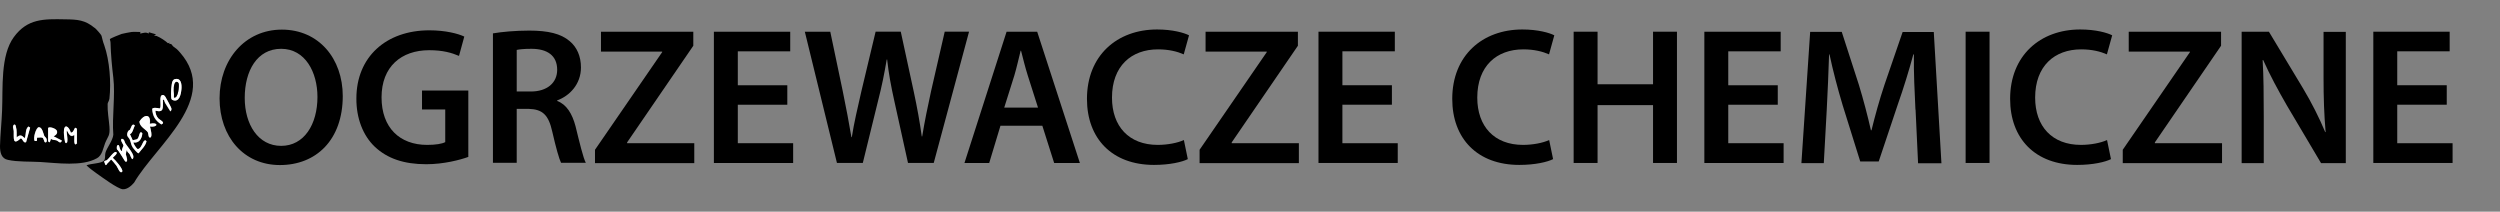 <?xml version="1.0" encoding="UTF-8"?><svg id="a" xmlns="http://www.w3.org/2000/svg" width="179.79" height="15.22" viewBox="0 0 179.79 15.22"><rect x="0" y="0" width="179.79" height="15.22" fill="#808080" stroke="none"/><defs><style>.c{fill:#fff;}</style></defs><path d="M24.65,6.9c0,3.17-1.92,4.97-4.52,4.97s-4.34-2.03-4.34-4.8,1.82-4.94,4.48-4.94,4.38,2.09,4.38,4.78ZM17.6,7.04c0,1.92.97,3.45,2.62,3.45s2.61-1.54,2.61-3.52c0-1.78-.88-3.46-2.61-3.46s-2.62,1.58-2.62,3.53Z"/><path d="M33.69,11.28c-.6.22-1.78.53-3.04.53-1.6,0-2.8-.41-3.7-1.26-.84-.8-1.33-2.04-1.32-3.47,0-2.98,2.13-4.9,5.25-4.9,1.16,0,2.07.24,2.51.45l-.38,1.39c-.52-.22-1.15-.41-2.14-.41-2.02,0-3.43,1.19-3.43,3.39s1.32,3.42,3.28,3.42c.62,0,1.08-.08,1.3-.2v-2.35h-1.67v-1.36h3.33v4.78Z"/><path d="M35.45,2.4c.64-.11,1.61-.2,2.61-.2,1.36,0,2.28.22,2.91.76.52.43.81,1.09.81,1.89,0,1.22-.83,2.05-1.71,2.37v.04c.67.25,1.08.91,1.32,1.82.29,1.18.55,2.27.74,2.63h-1.78c-.14-.28-.36-1.05-.63-2.23-.27-1.23-.71-1.62-1.69-1.65h-.87v3.88h-1.71V2.4ZM37.16,6.58h1.02c1.16,0,1.89-.62,1.89-1.56,0-1.04-.73-1.51-1.85-1.51-.55,0-.9.04-1.06.08v2.98Z"/><path d="M42.79,10.77l4.83-7.02v-.04h-4.4v-1.43h6.64v1.01l-4.76,6.95v.06h4.83v1.43h-7.14v-.95Z"/><path d="M56.62,7.53h-3.56v2.77h3.98v1.42h-5.7V2.28h5.49v1.41h-3.77v2.44h3.56v1.4Z"/><path d="M60.19,11.72l-2.31-9.44h1.83l.9,4.29c.24,1.15.46,2.35.62,3.29h.03c.15-.99.42-2.12.69-3.31l1.02-4.27h1.81l.94,4.34c.24,1.12.43,2.17.57,3.19h.03c.17-1.04.39-2.12.64-3.26l.98-4.27h1.75l-2.54,9.44h-1.85l-.98-4.44c-.24-1.08-.41-1.98-.52-3h-.03c-.17,1.01-.35,1.92-.63,3l-1.09,4.44h-1.86Z"/><path d="M71.95,9.04l-.81,2.68h-1.78l3.03-9.44h2.2l3.07,9.44h-1.85l-.85-2.68h-3ZM74.65,7.74l-.74-2.32c-.18-.57-.34-1.22-.48-1.77h-.03c-.14.55-.28,1.2-.45,1.77l-.73,2.32h2.42Z"/><path d="M85.43,11.44c-.41.21-1.3.42-2.44.42-3,0-4.82-1.88-4.82-4.75,0-3.11,2.16-4.99,5.04-4.99,1.13,0,1.95.24,2.3.42l-.38,1.37c-.45-.2-1.06-.36-1.85-.36-1.92,0-3.31,1.2-3.31,3.47,0,2.07,1.22,3.4,3.29,3.4.7,0,1.43-.14,1.88-.35l.28,1.36Z"/><path d="M86.27,10.77l4.83-7.02v-.04h-4.4v-1.43h6.64v1.01l-4.76,6.95v.06h4.83v1.43h-7.14v-.95Z"/><path d="M100.1,7.53h-3.56v2.77h3.98v1.42h-5.7V2.28h5.49v1.41h-3.77v2.44h3.56v1.4Z"/><path d="M111.7,11.44c-.41.21-1.3.42-2.44.42-3,0-4.82-1.88-4.82-4.75,0-3.11,2.16-4.99,5.04-4.99,1.13,0,1.95.24,2.3.42l-.38,1.37c-.45-.2-1.06-.36-1.85-.36-1.92,0-3.31,1.2-3.31,3.47,0,2.07,1.22,3.4,3.29,3.4.7,0,1.43-.14,1.88-.35l.28,1.36Z"/><path d="M114.89,2.28v3.78h3.99v-3.78h1.72v9.44h-1.72v-4.16h-3.99v4.16h-1.72V2.28h1.72Z"/><path d="M127.85,7.53h-3.56v2.77h3.98v1.42h-5.7V2.28h5.49v1.41h-3.77v2.44h3.56v1.4Z"/><path d="M137.75,7.87c-.06-1.22-.13-2.69-.11-3.96h-.04c-.31,1.15-.7,2.42-1.12,3.61l-1.37,4.09h-1.33l-1.26-4.03c-.36-1.2-.7-2.49-.95-3.67h-.03c-.04,1.23-.1,2.73-.17,4.02l-.21,3.8h-1.61l.63-9.44h2.27l1.23,3.8c.34,1.11.63,2.23.87,3.28h.04c.25-1.02.57-2.19.94-3.29l1.3-3.78h2.24l.55,9.44h-1.68l-.18-3.85Z"/><path d="M143.08,2.28v9.44h-1.72V2.28h1.72Z"/><path d="M151.82,11.44c-.41.21-1.3.42-2.44.42-3,0-4.82-1.88-4.82-4.75,0-3.11,2.16-4.99,5.04-4.99,1.13,0,1.95.24,2.3.42l-.38,1.37c-.45-.2-1.06-.36-1.85-.36-1.92,0-3.31,1.2-3.31,3.47,0,2.07,1.22,3.4,3.29,3.4.7,0,1.43-.14,1.88-.35l.28,1.36Z"/><path d="M152.66,10.77l4.83-7.02v-.04h-4.4v-1.43h6.64v1.01l-4.76,6.95v.06h4.83v1.43h-7.14v-.95Z"/><path d="M161.21,11.72V2.28h1.96l2.44,4.05c.63,1.05,1.18,2.14,1.61,3.17h.03c-.11-1.26-.15-2.48-.15-3.92v-3.29h1.6v9.44h-1.78l-2.46-4.15c-.6-1.04-1.23-2.2-1.7-3.26h-.04c.07,1.23.08,2.48.08,4.03v3.38h-1.58Z"/><path d="M175.96,7.53h-3.56v2.77h3.98v1.42h-5.7V2.28h5.49v1.41h-3.77v2.44h3.56v1.4Z"/><path d="M6.81,2c.1.08.47.49.49.57.07.25.09.41.2.69.38,1.09.5,2.66.37,3.83-.02.16-.13.3-.13.38-.02.55.09,1.11.13,1.64.05.68-.1.66-.31,1.18-.14.35-.2.88-.59,1.09-1.08.61-2.87.34-4.07.27-.7-.04-1.65,0-2.32-.15C.09,11.41,0,10.95,0,10.51c.02-.85.12-1.72.15-2.57.07-1.62-.13-3.95.85-5.28s2.15-1.3,3.68-1.27c.89.01,1.43.04,2.13.62ZM1.19,9.89c0-.26.03-.52-.05-.77-.02-.07,0-.17-.13-.17-.16.13-.03.32-.03.47.02.48-.1,1.09.51.52.13.02.2.4.38.27l.29-1.04-.12-.08c-.25.2-.15.56-.27.84-.23-.22-.33-.27-.59-.05ZM5.54,10.31v-1.04l-.12-.07c-.06.02-.14.39-.32.35-.13-.46-.5-.7-.5-.02,0,.12.05.75.13.77.28.06,0-.89.1-.89.11.22.27.54.52.3.02.13-.06.66.08.69l.12-.07ZM2.67,9.89c.11.01.26-.02.36,0,.13.04.12.32.21.34.13.03.13-.15.1-.25-.03-.09-.13-.15-.17-.23-.06-.15-.14-.61-.38-.61-.2,0-.44.8-.3.99h.15s.02-.25.02-.25ZM3.46,9.22v.94l.12.07.08-.25c.12.09.29.07.41.11s.28.3.38.01l-.59-.3s.31-.13.24-.38c-.05-.2-.6-.35-.64-.21Z"/><path d="M10.09,2.28v.14c.19-.05.45-.13.59,0l.03-.1.51.15-.15.1c.06,0,.14,0,.2.02.29.12.64.36.81.52l.13-.04-.05.1c.21-.06.21.11.3.17.24.17.29.21.49.44,2.9,3.31-1.73,6.65-3.31,9.36-.19.22-.49.49-.81.47-.37-.03-1.54-.9-1.91-1.16-.24-.17-.49-.36-.7-.56.28-.13,1.05-.13,1.24-.32.15-.15.07-.38.12-.57.09-.36.53-.88.57-1.31-.1-1.29.15-2.84,0-4.1-.1-.84-.18-1.68-.2-2.52,0-.09-.04-.17-.05-.26.02-.04.74-.34.85-.37.14-.04.58-.12.71-.14.2-.02.41,0,.61,0ZM12.55,5.7c-.06.02-.1.07-.13.12-.1.18-.14.97-.11,1.18,0,.07.01.13.07.18.51.25.63-.4.67-.78.03-.34-.03-.85-.5-.7ZM11.77,7.17l.09.23.38.61c.08-.06.08-.13.07-.22,0-.05-.4-.79-.44-.84s-.1-.12-.17-.12c-.32,0-.09.76-.2.94l-.05.03c-.11-.04-.48-.09-.52.04.04.52.23.83.66,1.11.34-.14-.12-.31-.24-.46s-.19-.35-.19-.53c.64.16.52-.21.54-.67,0-.06-.03-.14.05-.12ZM10.78,8.9c.11-.75-.44-.68-.74-.17-.02.38.49.59.6.79.06.11.02.4.17.37.18-.04.02-.66-.02-.79.61.08.62-.34,0-.2ZM9.35,9.65c.18-.07.24-.43.34-.62-.21-.22-.28.18-.34.29-.03.05-.11.05-.16.15-.15.35.05.37.15.6.07.17.08.32.18.51.05.08.36.47.44.45.2-.28.49-.51.57-.86-.05-.06-.06-.1-.15-.05-.13.07-.22.57-.47.61-.1,0-.36-.45-.32-.48.41.08.62-.3.64-.66-.21-.26-.21.27-.34.39-.1.1-.24.06-.35.12l-.2-.44ZM9.15,10.78c-.02.17.13.22.19.33.02.04.2.6.26.19.03-.23-.42-.75-.57-.97-.07-.11-.07-.32-.25-.34-.19.04.11.42.11.48,0,.05-.16.28-.09.41-.2-.02-.19-.43-.27-.44-.14-.03-.14.22-.11.31.14.08.56.86.61.88.25.06.03-.46.03-.52,0-.05.02-.3.1-.32ZM7.73,11.74c.09-.09.18-.17.25-.27.03,0,.34.38.39.45.1.13.26.64.42.41.05-.19-.52-.85-.69-.98,0-.03.46-.36.22-.42-.14-.04-.49.47-.62.57-.07.06-.17.03-.22.12l.1.25c.08.02.1-.09.14-.13Z"/><path class="c" d="M5.54,10.31l-.12.07c-.13-.03-.05-.57-.08-.69-.25.24-.41-.08-.52-.3-.11,0,.18.95-.1.89-.08-.02-.13-.65-.13-.77,0-.68.37-.43.5.02.18.04.26-.33.32-.35l.12.07v1.04Z"/><path class="c" d="M1.19,9.89c.26-.22.36-.18.59.05.12-.28.02-.64.27-.84l.12.08-.29,1.04c-.18.13-.25-.25-.38-.27-.62.56-.49-.04-.51-.52,0-.15-.13-.34.03-.47.12,0,.1.09.13.17.07.25.04.51.05.77Z"/><path class="c" d="M3.46,9.22c.04-.15.58.01.64.21.07.25-.24.35-.24.38l.59.3c-.1.29-.26.03-.38-.01s-.28-.02-.41-.11l-.08.25-.12-.07v-.94Z"/><path class="c" d="M2.67,9.89l-.02.25h-.15c-.14-.19.1-.99.3-.99.24,0,.32.46.38.61.04.08.14.14.17.23.03.1.03.28-.1.25-.09-.02-.08-.3-.21-.34-.1-.03-.25,0-.36,0Z"/><path class="c" d="M9.35,9.65l.2.44c.11-.06.25-.02.35-.12.13-.13.13-.65.34-.39-.02.36-.23.74-.64.66-.04.03.22.47.32.48.25-.04.34-.54.47-.61.09-.05.1,0,.15.05-.08.35-.37.59-.57.86-.08.02-.39-.37-.44-.45-.11-.18-.11-.33-.18-.51-.1-.23-.3-.25-.15-.6.05-.1.13-.1.16-.15.07-.11.14-.5.34-.29-.1.19-.16.55-.34.62Z"/><path class="c" d="M10.78,8.9c.62-.14.61.27,0,.2.04.13.21.75.02.79-.15.03-.11-.26-.17-.37-.11-.2-.62-.41-.6-.79.31-.51.85-.58.74.17Z"/><path class="c" d="M11.77,7.17c-.08-.01-.05.07-.05.12-.02.46.1.83-.54.67,0,.19.07.39.19.53s.57.31.24.46c-.43-.28-.62-.58-.66-1.11.03-.13.41-.08.52-.04l.05-.03c.11-.18-.12-.95.2-.94.08,0,.13.07.17.12s.44.8.44.84c.01.09,0,.16-.07.22l-.38-.61-.09-.23Z"/><path class="c" d="M9.15,10.78c-.07.01-.1.27-.1.32,0,.06.22.58-.03.52-.05-.01-.47-.79-.61-.88-.03-.09-.03-.34.11-.31.08.02.07.42.27.44-.07-.14.1-.36.09-.41,0-.06-.3-.44-.11-.48.18.02.18.23.25.34.14.22.6.73.57.97-.06.41-.23-.15-.26-.19-.06-.11-.22-.16-.19-.33Z"/><path class="c" d="M12.55,5.7c.47-.14.53.36.5.7-.03.37-.15,1.02-.67.78-.06-.05-.06-.11-.07-.18-.03-.21,0-1.01.11-1.18.03-.05.07-.1.13-.12ZM12.51,7.02c.31.09.38-.85.34-1s-.21-.2-.29,0c-.13.33-.02.67-.05,1.01Z"/><path class="c" d="M7.73,11.74s-.06.15-.14.13l-.1-.25c.06-.09.15-.05.22-.12.13-.1.47-.61.62-.57.24.06-.22.39-.22.42.17.13.74.79.69.98-.16.23-.33-.28-.42-.41-.05-.07-.36-.45-.39-.45-.08.1-.16.18-.25.27Z"/><path d="M12.51,7.02c.03-.35-.08-.68.05-1.01.08-.19.24-.14.29,0s-.03,1.1-.34,1Z"/></svg>
